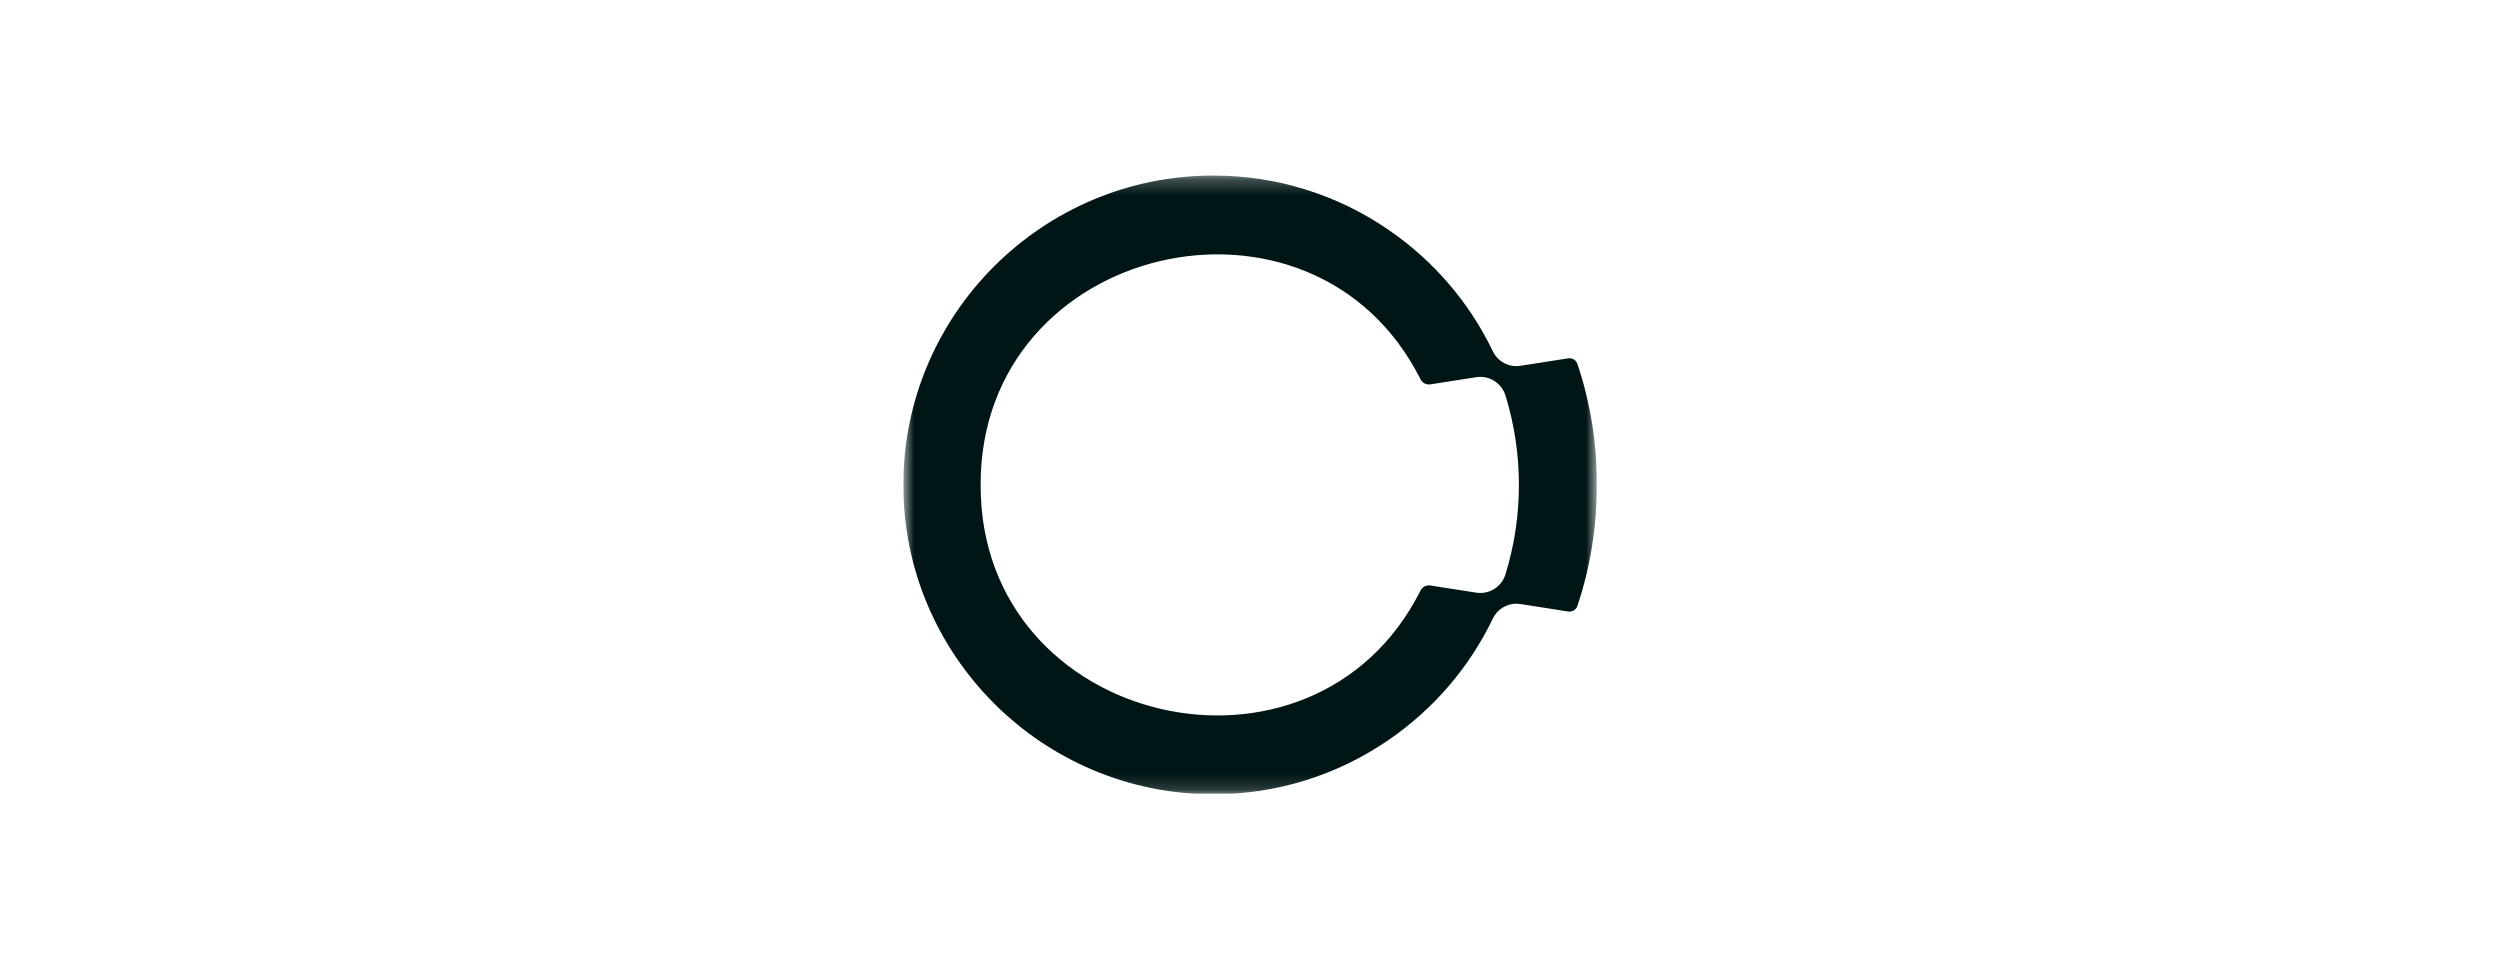 <svg width="160" height="62" viewBox="0 0 160 62" fill="none" xmlns="http://www.w3.org/2000/svg">
<g clip-path="url(#clip0_1985_127796)">
<mask id="mask0_1985_127796" style="mask-type:luminance" maskUnits="userSpaceOnUse" x="57" y="11" width="46" height="40">
<path d="M57.81 11.242H102.2V50.842H57.81V11.242Z" fill="white"/>
</mask>
<g mask="url(#mask0_1985_127796)">
<path fill-rule="evenodd" clip-rule="evenodd" d="M91.544 37.471C91.287 37.431 91.031 37.56 90.915 37.792C84.047 51.461 62.707 46.555 62.762 31.034C62.711 15.512 84.049 10.606 90.916 24.278C91.033 24.51 91.288 24.64 91.545 24.599L94.481 24.14C95.31 24.01 96.104 24.512 96.351 25.312C96.92 27.158 97.209 29.076 97.209 31.034C97.209 32.993 96.92 34.911 96.35 36.758C96.104 37.558 95.31 38.059 94.482 37.93L91.544 37.471ZM100.362 22.933L97.306 23.412C96.573 23.527 95.859 23.141 95.538 22.474C94.044 19.37 91.772 16.712 88.905 14.735C85.585 12.445 81.694 11.234 77.652 11.234C66.712 11.234 57.812 20.117 57.812 31.034C57.812 41.952 66.712 50.834 77.652 50.834C81.694 50.834 85.585 49.624 88.905 47.334C91.773 45.356 94.045 42.699 95.538 39.596C95.859 38.929 96.572 38.543 97.305 38.658L100.36 39.136C100.617 39.176 100.868 39.028 100.951 38.783C102.612 33.847 102.626 28.235 100.952 23.287C100.87 23.041 100.619 22.893 100.362 22.933Z" fill="#001516"/>
</g>
</g>
<defs>
<clipPath id="clip0_1985_127796">
<rect width="44.39" height="39.6" fill="white" transform="translate(57.805 11.203)"/>
</clipPath>
</defs>
</svg>
